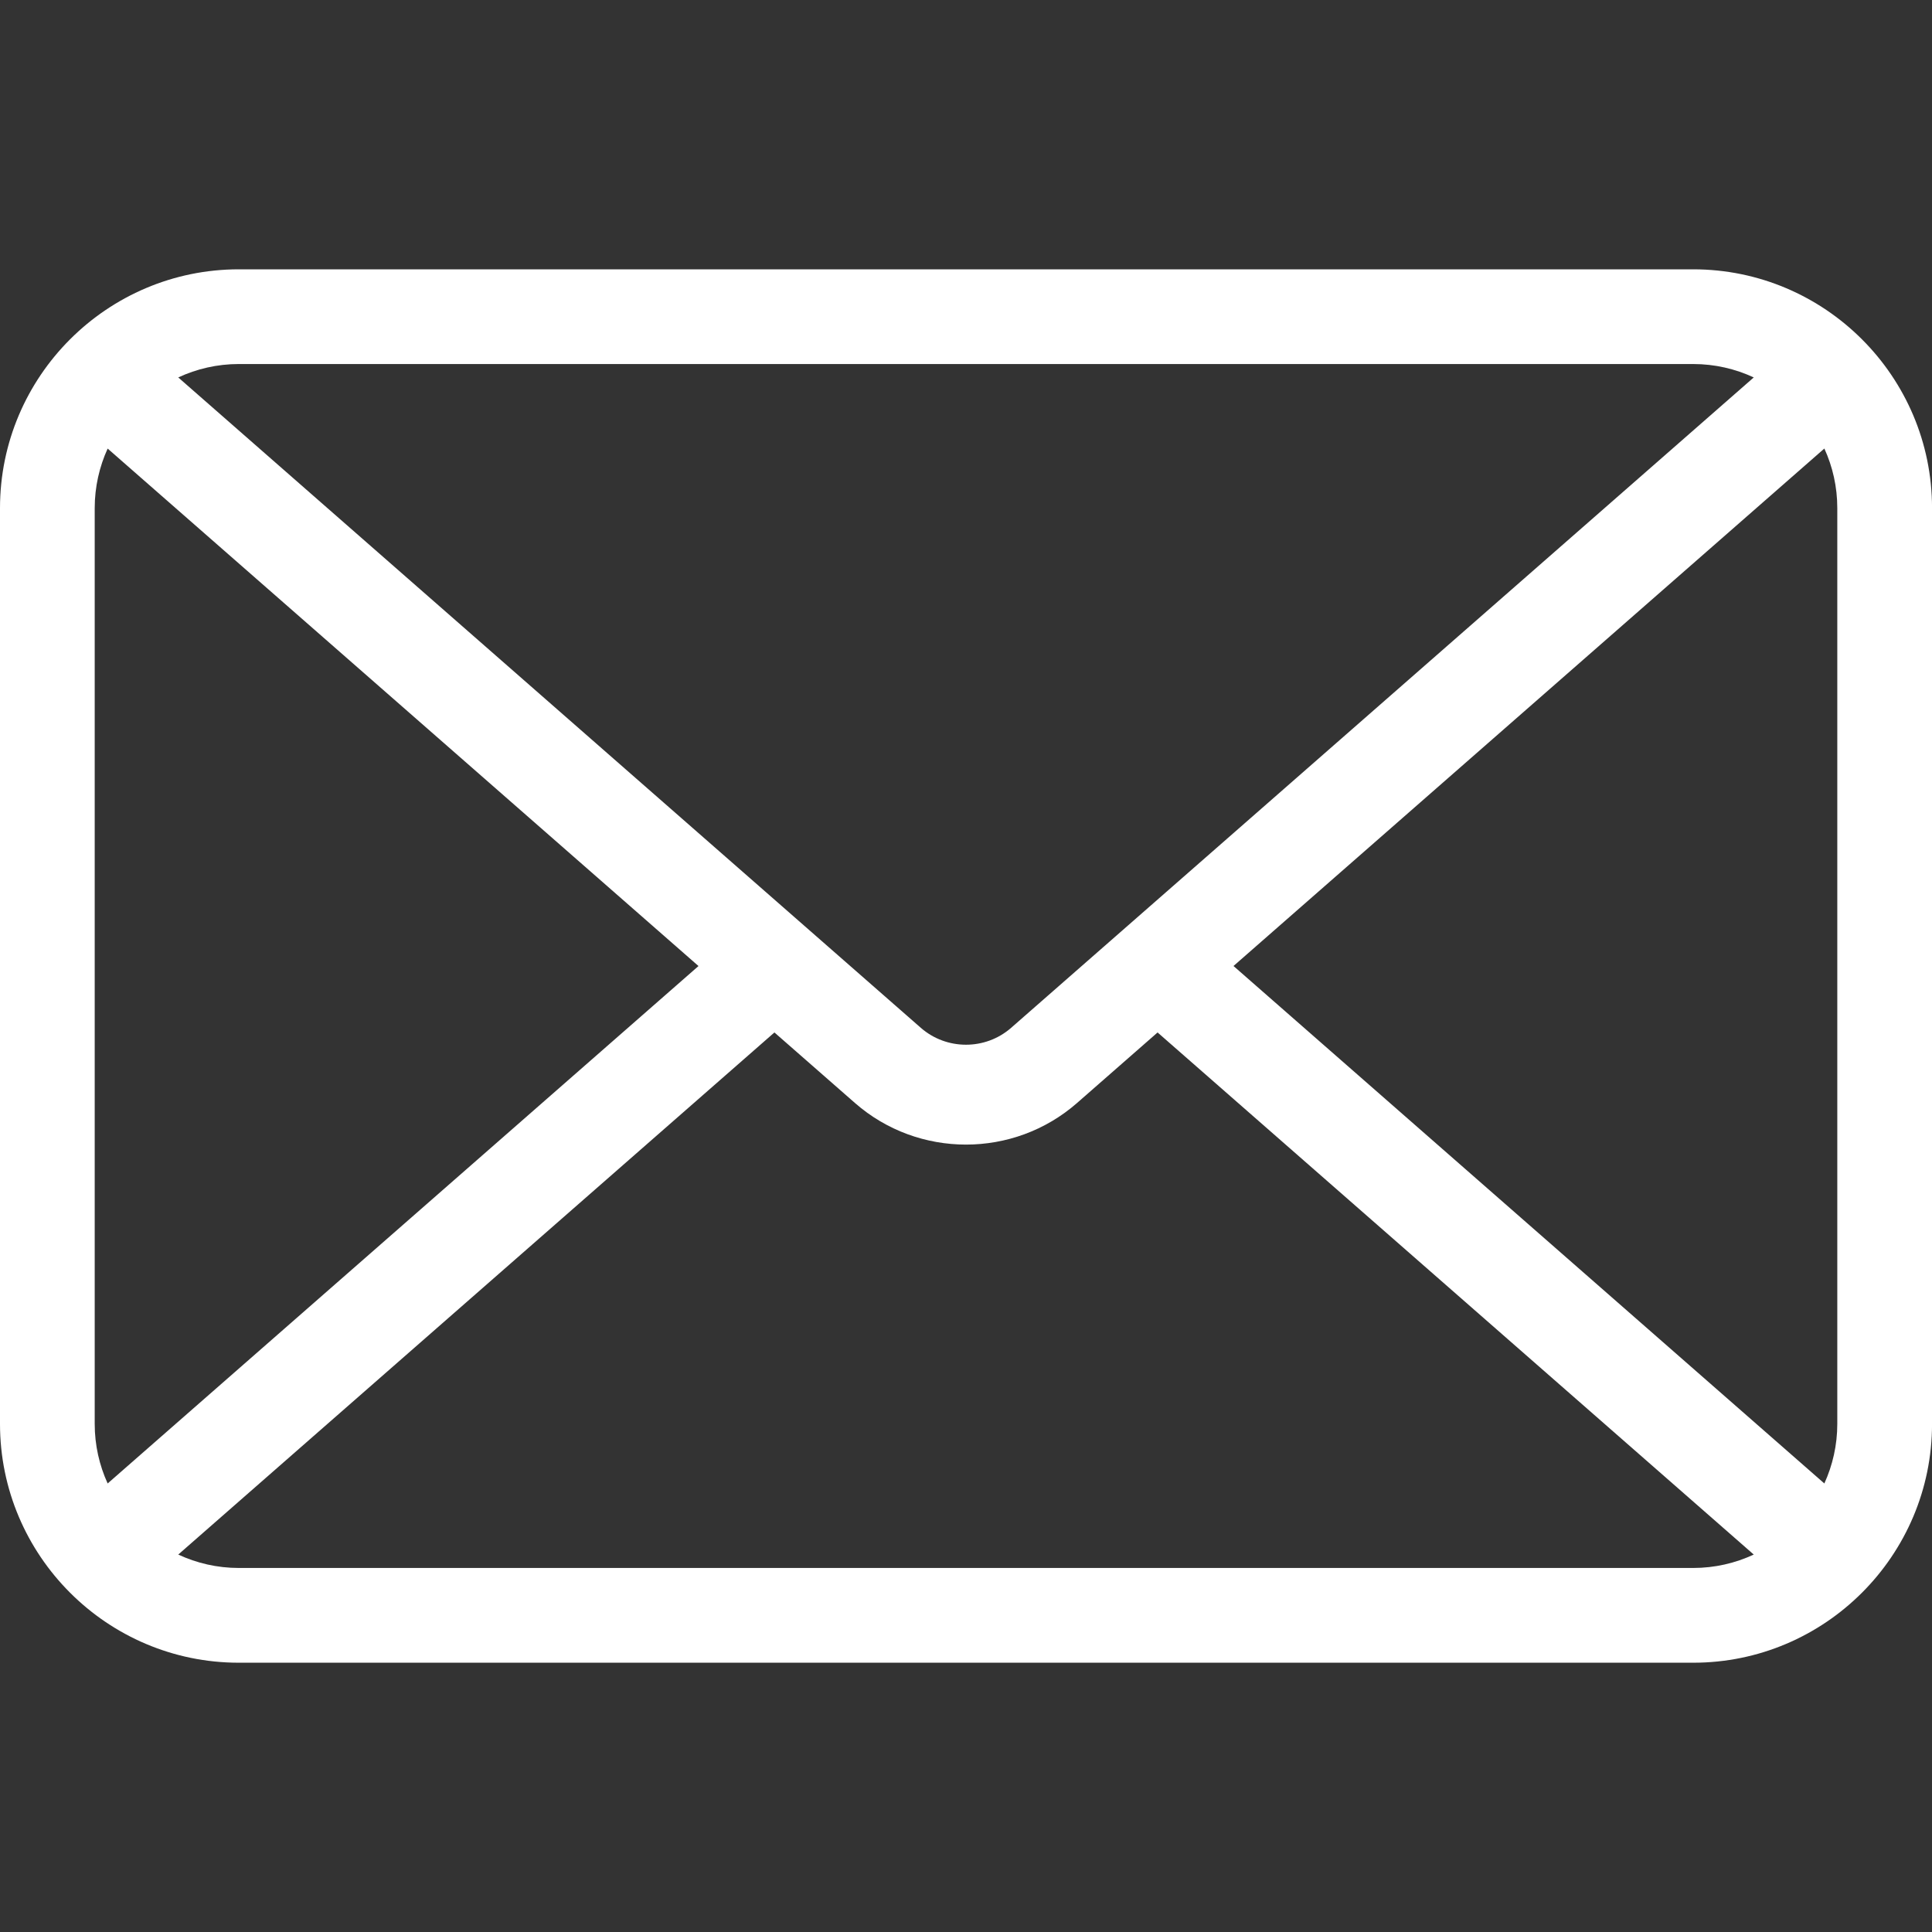 <svg xmlns="http://www.w3.org/2000/svg" id="Objects" viewBox="0 0 500 500"><rect x="0" y="0" width="500" height="500" fill="#333333" stroke="none"/><defs><style> .st0 { fill: #fff; } </style></defs><path class="st0" d="M438.19,69.7H61.81C27.73,69.7,0,97.43,0,131.51v236.99c0,34.08,27.73,61.81,61.81,61.81h376.39c34.08,0,61.81-27.73,61.81-61.81v-236.99c0-34.08-27.73-61.81-61.81-61.81ZM475.49,131.51v236.99c0,5.5-1.21,10.72-3.35,15.42l-152.91-133.92,152.91-133.92c2.15,4.7,3.35,9.92,3.35,15.42ZM438.19,94.21c5.6,0,10.91,1.25,15.68,3.47l-192.19,168.32c-6.66,5.83-16.7,5.83-23.37,0L46.13,97.68c4.77-2.22,10.08-3.47,15.68-3.47h376.39ZM27.86,383.92c-2.15-4.7-3.35-9.92-3.35-15.42v-236.99c0-5.5,1.21-10.72,3.35-15.42l152.91,133.92L27.86,383.92ZM61.81,405.79c-5.6,0-10.91-1.25-15.68-3.47l154.29-135.12,20.85,18.26c8.19,7.17,18.46,10.76,28.73,10.76s20.54-3.59,28.73-10.76l20.85-18.26,154.29,135.12c-4.77,2.22-10.08,3.47-15.68,3.47H61.81Z"></path></svg>